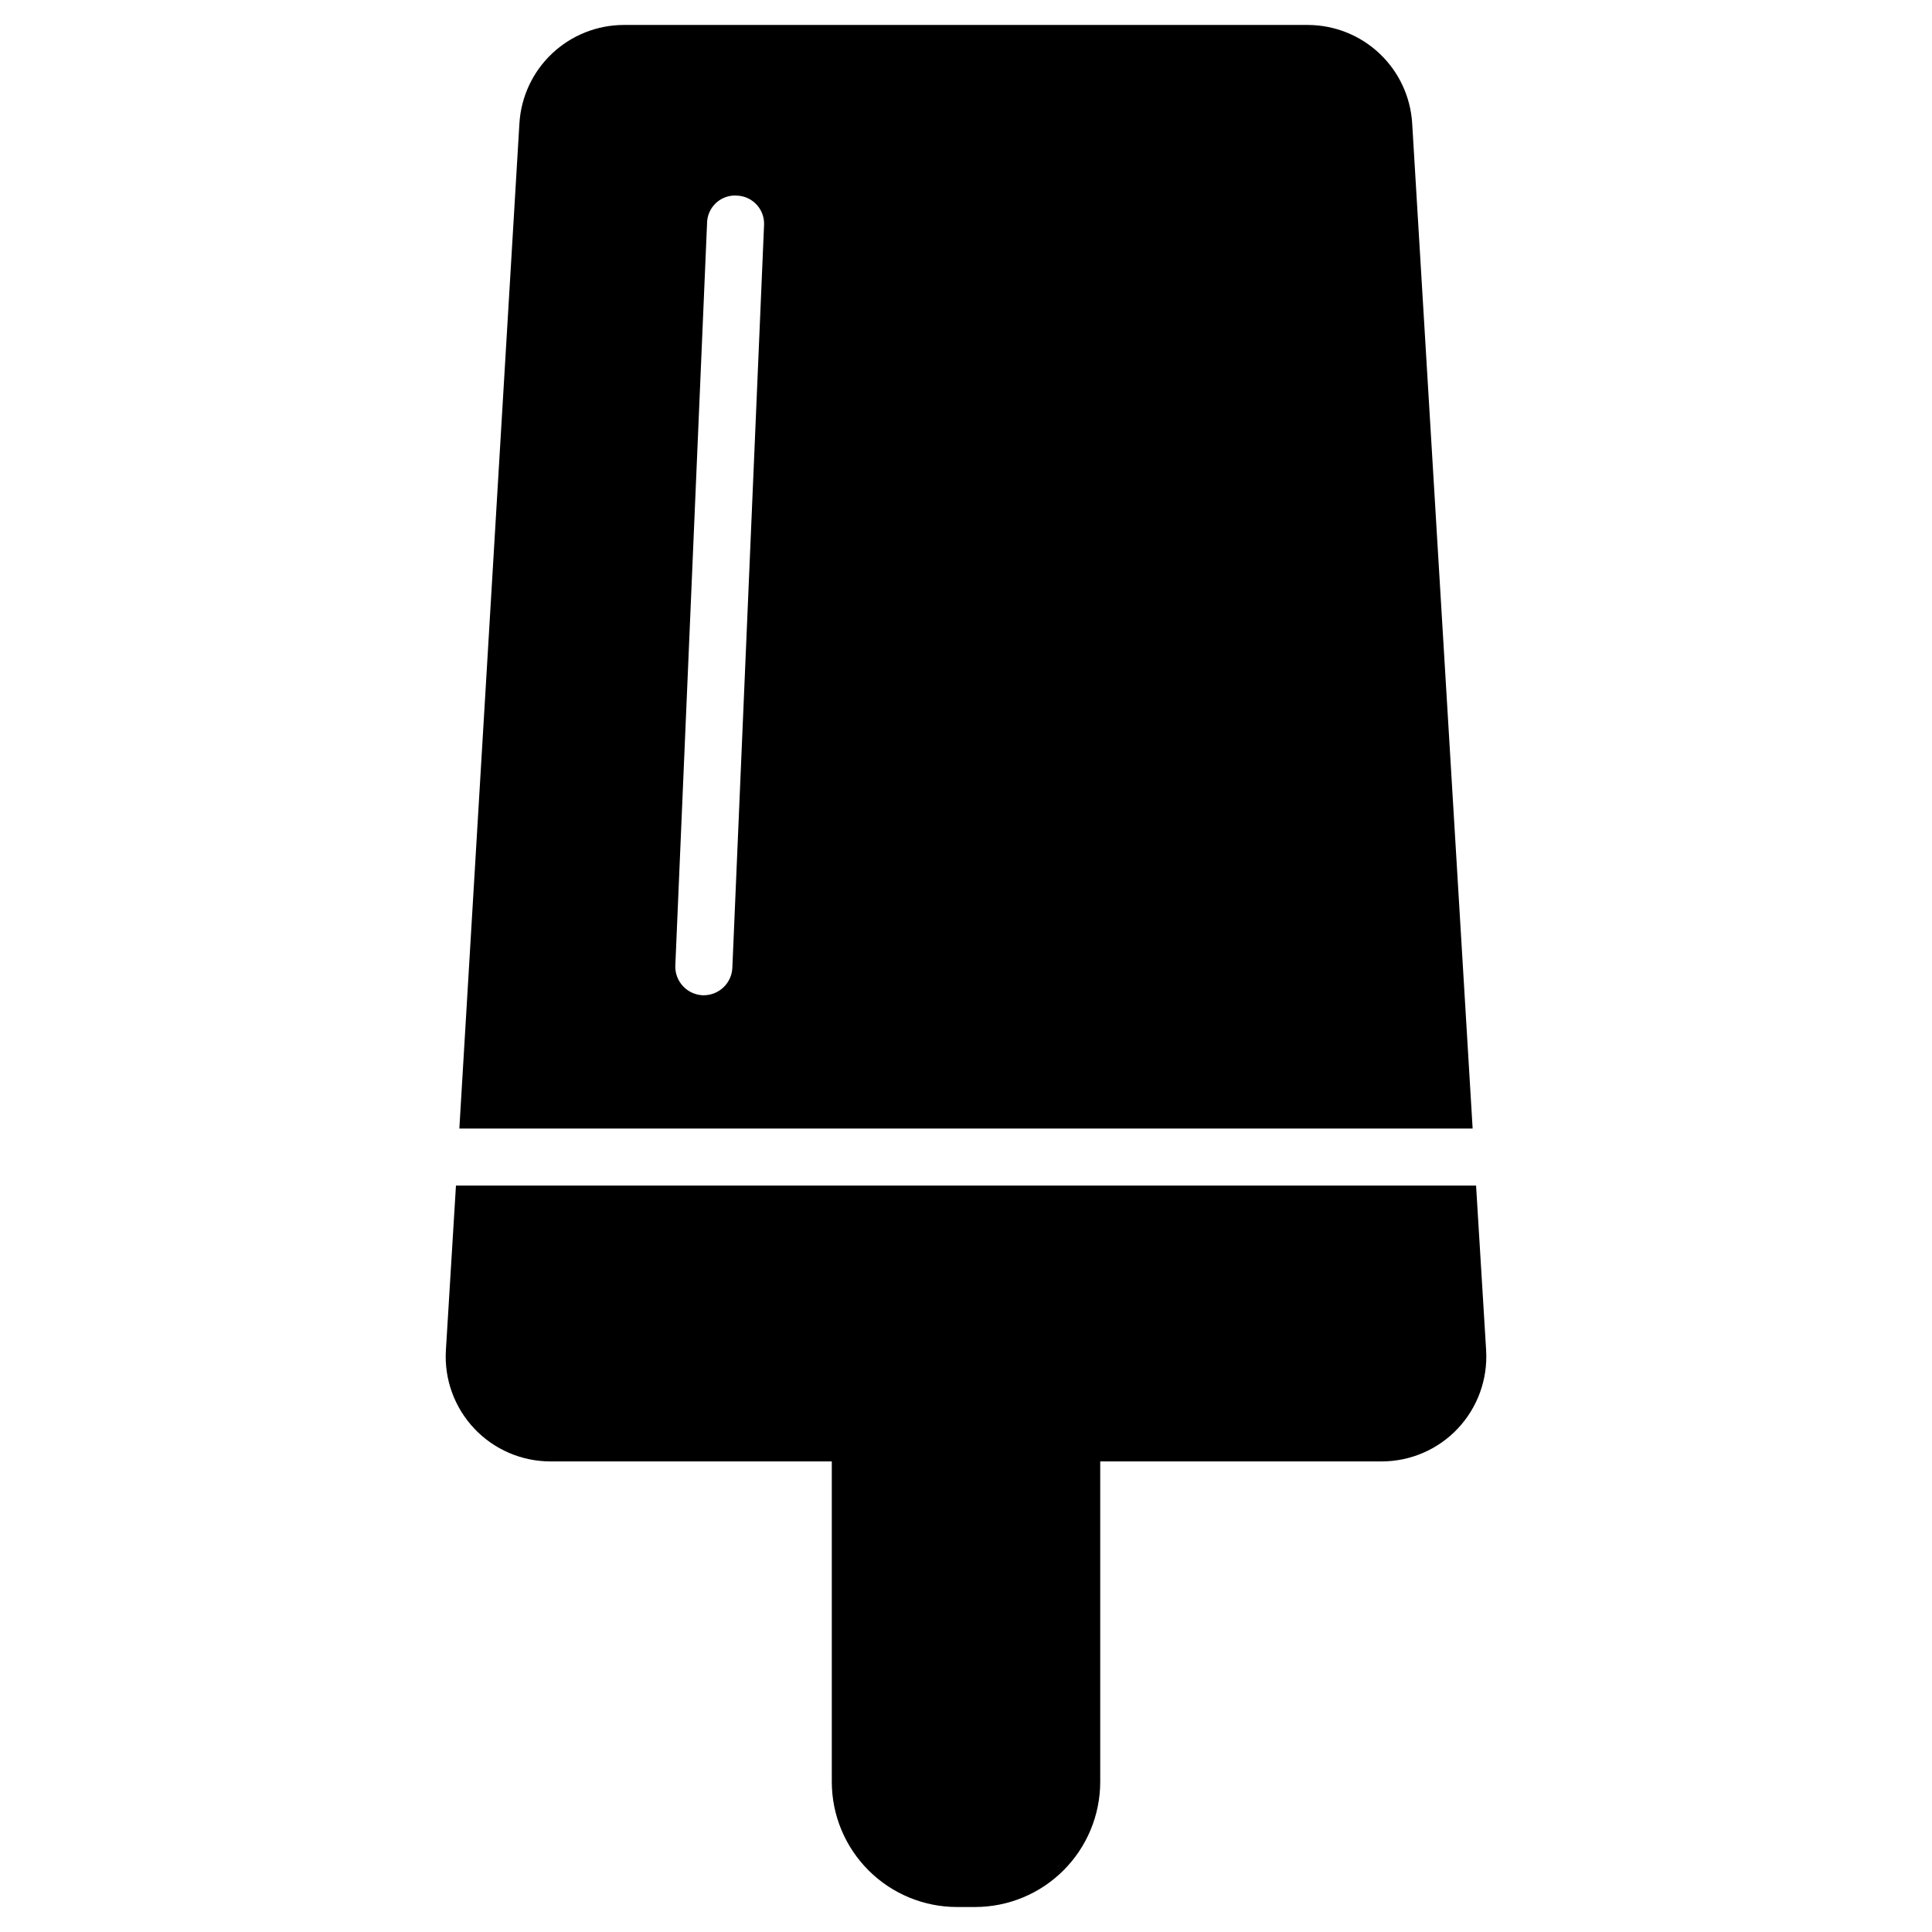 <?xml version="1.0" encoding="UTF-8"?>
<!-- Uploaded to: ICON Repo, www.svgrepo.com, Generator: ICON Repo Mixer Tools -->
<svg fill="#000000" width="800px" height="800px" version="1.1" viewBox="144 144 512 512" xmlns="http://www.w3.org/2000/svg">
 <g>
  <path d="m530.34 522.57c-5.234 5.559-12.523 8.711-20.152 8.719h-74.617v84.941c-0.012 8.797-3.516 17.227-9.742 23.441-6.223 6.219-14.66 9.707-23.457 9.707h-4.738c-8.797 0-17.23-3.488-23.457-9.707-6.227-6.215-9.73-14.645-9.742-23.441v-84.941h-74.613c-7.633-0.016-14.926-3.172-20.156-8.73-5.234-5.559-7.945-13.023-7.504-20.645l2.672-43.73h270.34l2.672 43.73h-0.004c0.441 7.625-2.273 15.094-7.504 20.656z"/>
  <path d="m518.24 176.66c-0.434-7.027-3.523-13.625-8.637-18.461-5.117-4.836-11.883-7.547-18.922-7.586h-181.37c-7.059 0.012-13.844 2.711-18.984 7.551-5.137 4.836-8.238 11.453-8.676 18.496l-15.918 266.41h268.53zm-180.16 223.84c-0.188 4.043-3.512 7.231-7.559 7.254h-0.352c-4.106-0.219-7.293-3.652-7.207-7.758l8.414-196.79c0.004-2.094 0.895-4.09 2.449-5.488 1.555-1.402 3.629-2.082 5.715-1.867 3.996 0.27 7.066 3.652 6.949 7.656z"/>
 </g>
</svg>
